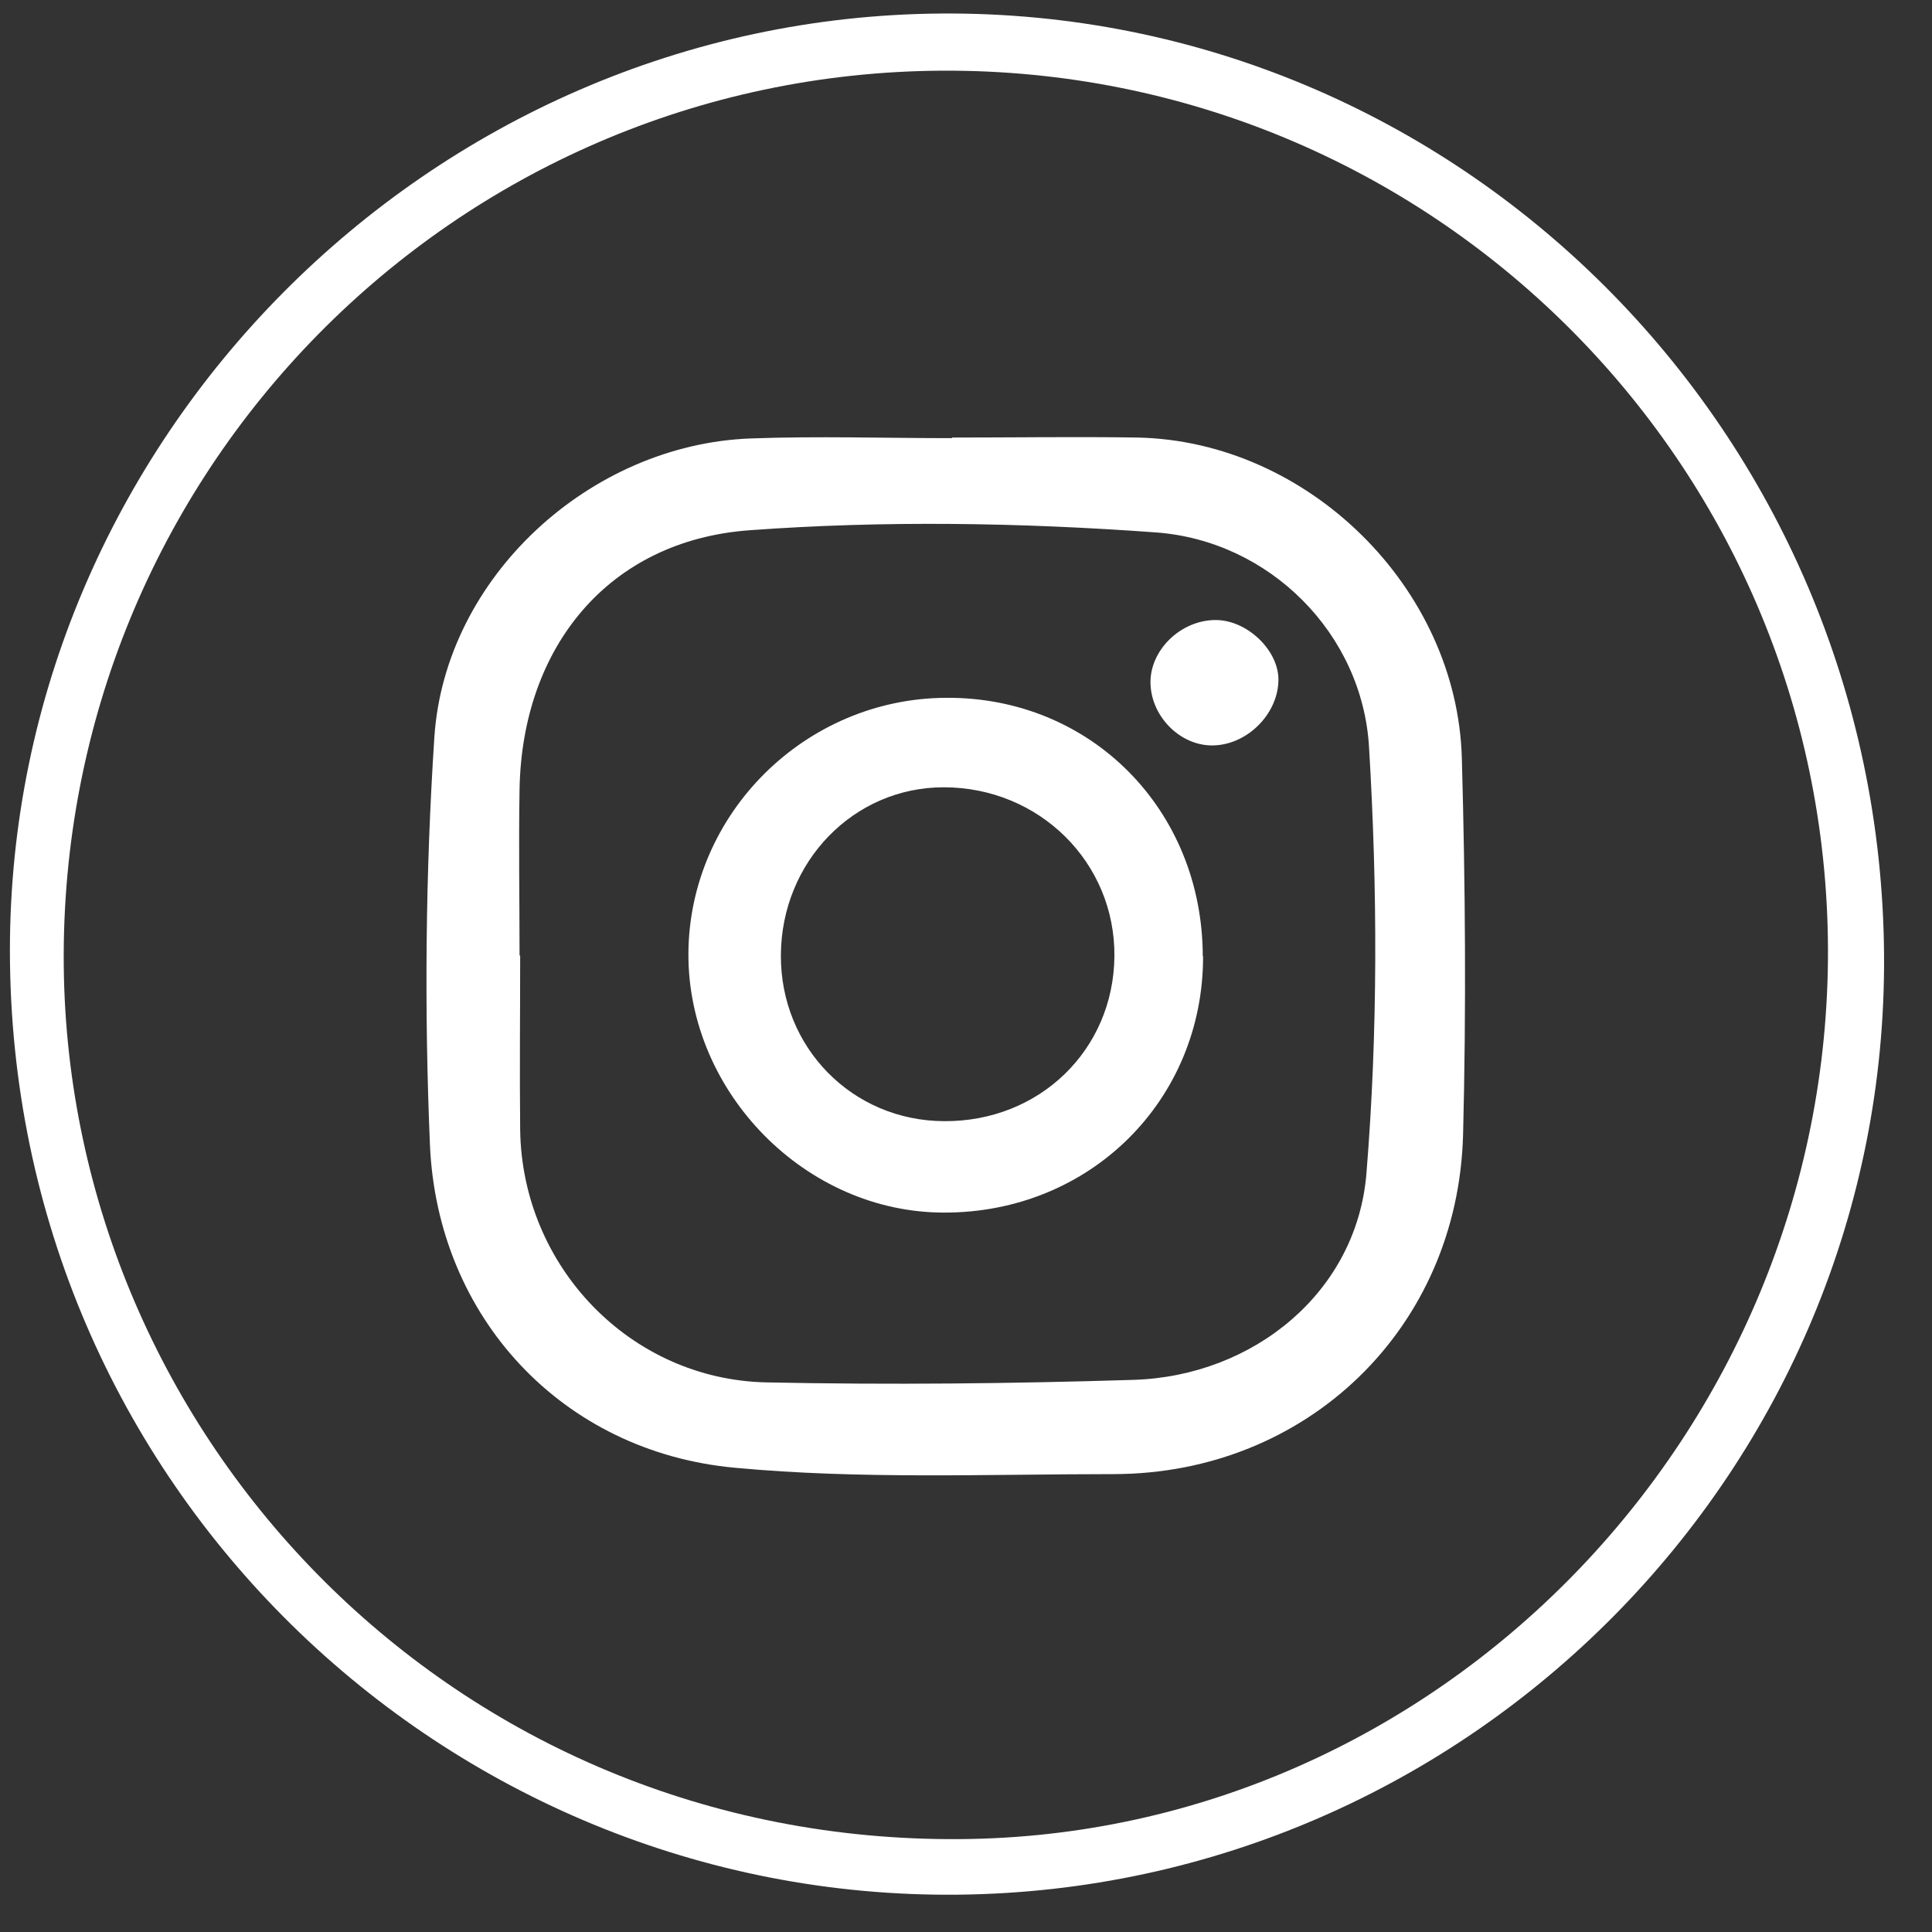<svg width="38" height="38" viewBox="0 0 38 38" fill="none" xmlns="http://www.w3.org/2000/svg">
<rect x="0" y="0" width="38" height="38" fill="#333333" stroke="none"/>
<path d="M37.057 18.788C37.125 28.876 28.921 37.166 18.835 37.266C8.767 37.366 0.202 29.219 0.195 18.7C0.189 8.681 8.431 0.341 18.511 0.266C28.678 0.191 36.988 8.487 37.057 18.788ZM35.954 18.663C35.917 9.074 28.123 1.346 18.536 1.39C8.929 1.44 1.155 9.305 1.254 19.006C1.354 28.289 8.942 36.255 18.897 36.173C28.279 36.099 35.985 28.208 35.954 18.663Z" fill="white"/>
<path d="M18.723 8.606C19.937 8.606 21.158 8.587 22.373 8.606C25.725 8.674 28.665 11.559 28.753 14.923C28.821 17.383 28.84 19.849 28.777 22.314C28.678 26.122 25.712 28.988 21.906 28.994C19.42 28.994 16.922 29.1 14.455 28.869C11.06 28.557 8.599 25.91 8.456 22.508C8.344 19.843 8.369 17.164 8.543 14.505C8.749 11.352 11.602 8.743 14.76 8.624C16.081 8.575 17.402 8.618 18.723 8.618V8.606ZM10.219 18.794H10.231C10.231 19.936 10.219 21.072 10.231 22.215C10.263 24.905 12.393 27.134 15.078 27.19C17.483 27.24 19.894 27.215 22.299 27.14C24.66 27.065 26.691 25.411 26.877 23.07C27.102 20.292 27.095 17.477 26.927 14.692C26.796 12.464 24.971 10.635 22.735 10.472C20.087 10.279 17.396 10.235 14.748 10.429C11.97 10.628 10.269 12.726 10.219 15.523C10.2 16.609 10.219 17.701 10.219 18.787V18.794Z" fill="white"/>
<path d="M23.663 18.806C23.669 21.64 21.439 23.857 18.567 23.85C15.851 23.85 13.533 21.497 13.54 18.762C13.552 16.009 15.832 13.737 18.611 13.725C21.451 13.706 23.651 15.922 23.657 18.806H23.663ZM18.567 22.052C20.442 22.065 21.9 20.654 21.919 18.812C21.937 16.965 20.442 15.485 18.561 15.485C16.791 15.485 15.371 16.946 15.359 18.781C15.346 20.598 16.76 22.046 18.573 22.052H18.567Z" fill="white"/>
<path d="M25.145 13.344C25.158 14.012 24.56 14.636 23.881 14.661C23.239 14.686 22.654 14.118 22.629 13.456C22.604 12.801 23.214 12.195 23.912 12.195C24.516 12.195 25.133 12.77 25.145 13.35V13.344Z" fill="white"/>
</svg>
